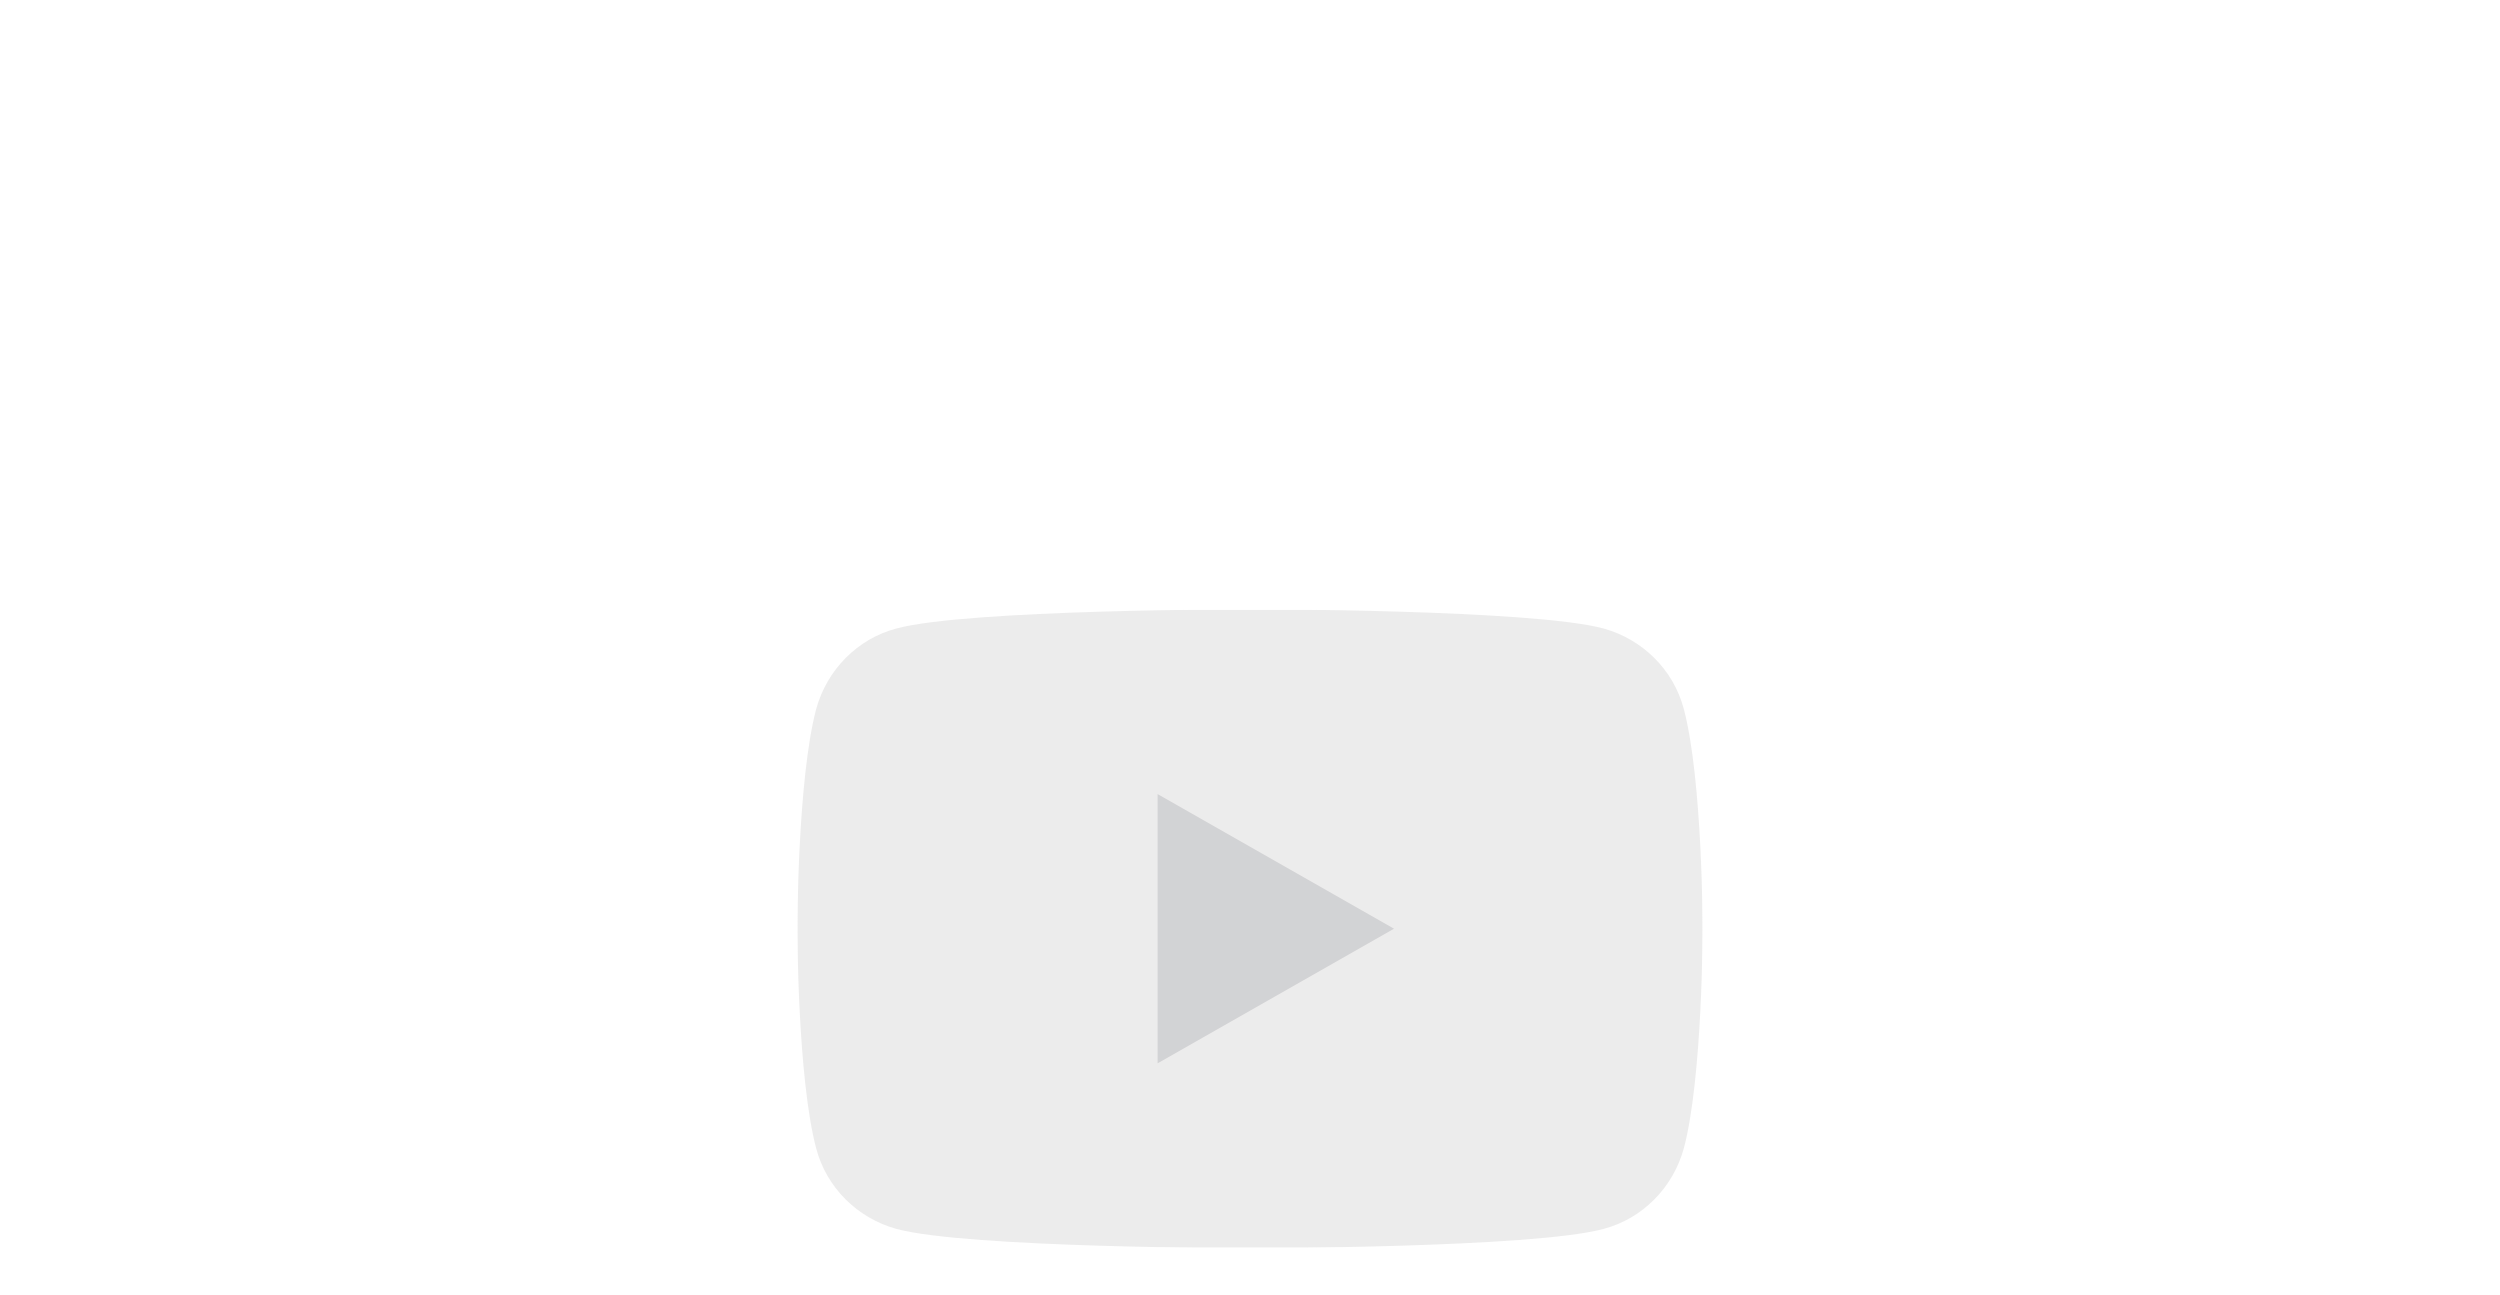 <?xml version="1.0" encoding="UTF-8"?>
<svg id="Ebene_1" data-name="Ebene 1" xmlns="http://www.w3.org/2000/svg" xmlns:xlink="http://www.w3.org/1999/xlink" viewBox="0 0 53.3 27.6">
  <defs>
    <style>
      .cls-1 {
        clip-path: url(#clippath);
      }

      .cls-2 {
        fill: none;
      }

      .cls-2, .cls-3, .cls-4 {
        stroke-width: 0px;
      }

      .cls-5 {
        clip-path: url(#clippath-1);
      }

      .cls-6 {
        clip-path: url(#clippath-2);
      }

      .cls-3 {
        fill: #4d4e56;
      }

      .cls-4 {
        fill: #b4b3b3;
      }

      .cls-7 {
        opacity: .25;
      }
    </style>
    <clipPath id="clippath">
      <rect class="cls-2" x="17" y="13" width="19.3" height="13.6"/>
    </clipPath>
    <clipPath id="clippath-1">
      <rect class="cls-2" x="17" y="13" width="19.3" height="13.6"/>
    </clipPath>
    <clipPath id="clippath-2">
      <rect class="cls-2" width="53.3" height="27.6"/>
    </clipPath>
  </defs>
  <g class="cls-1">
    <g class="cls-5">
      <g class="cls-7">
        <g class="cls-6">
          <path class="cls-4" d="M35.9,15.12c-.22-.84-.88-1.49-1.71-1.72-1.51-.41-7.54-.41-7.54-.41,0,0-6.03,0-7.54.41-.83.22-1.48.88-1.71,1.72-.4,1.52-.4,4.68-.4,4.68,0,0,0,3.16.4,4.68.22.84.88,1.49,1.71,1.72,1.51.41,7.54.41,7.54.41,0,0,6.04,0,7.54-.41.83-.22,1.48-.88,1.71-1.72.4-1.51.4-4.68.4-4.68,0,0,0-3.16-.4-4.68"/>
          <polygon class="cls-3" points="24.68 22.67 24.68 16.93 29.72 19.8 24.68 22.67"/>
        </g>
      </g>
    </g>
  </g>
</svg>